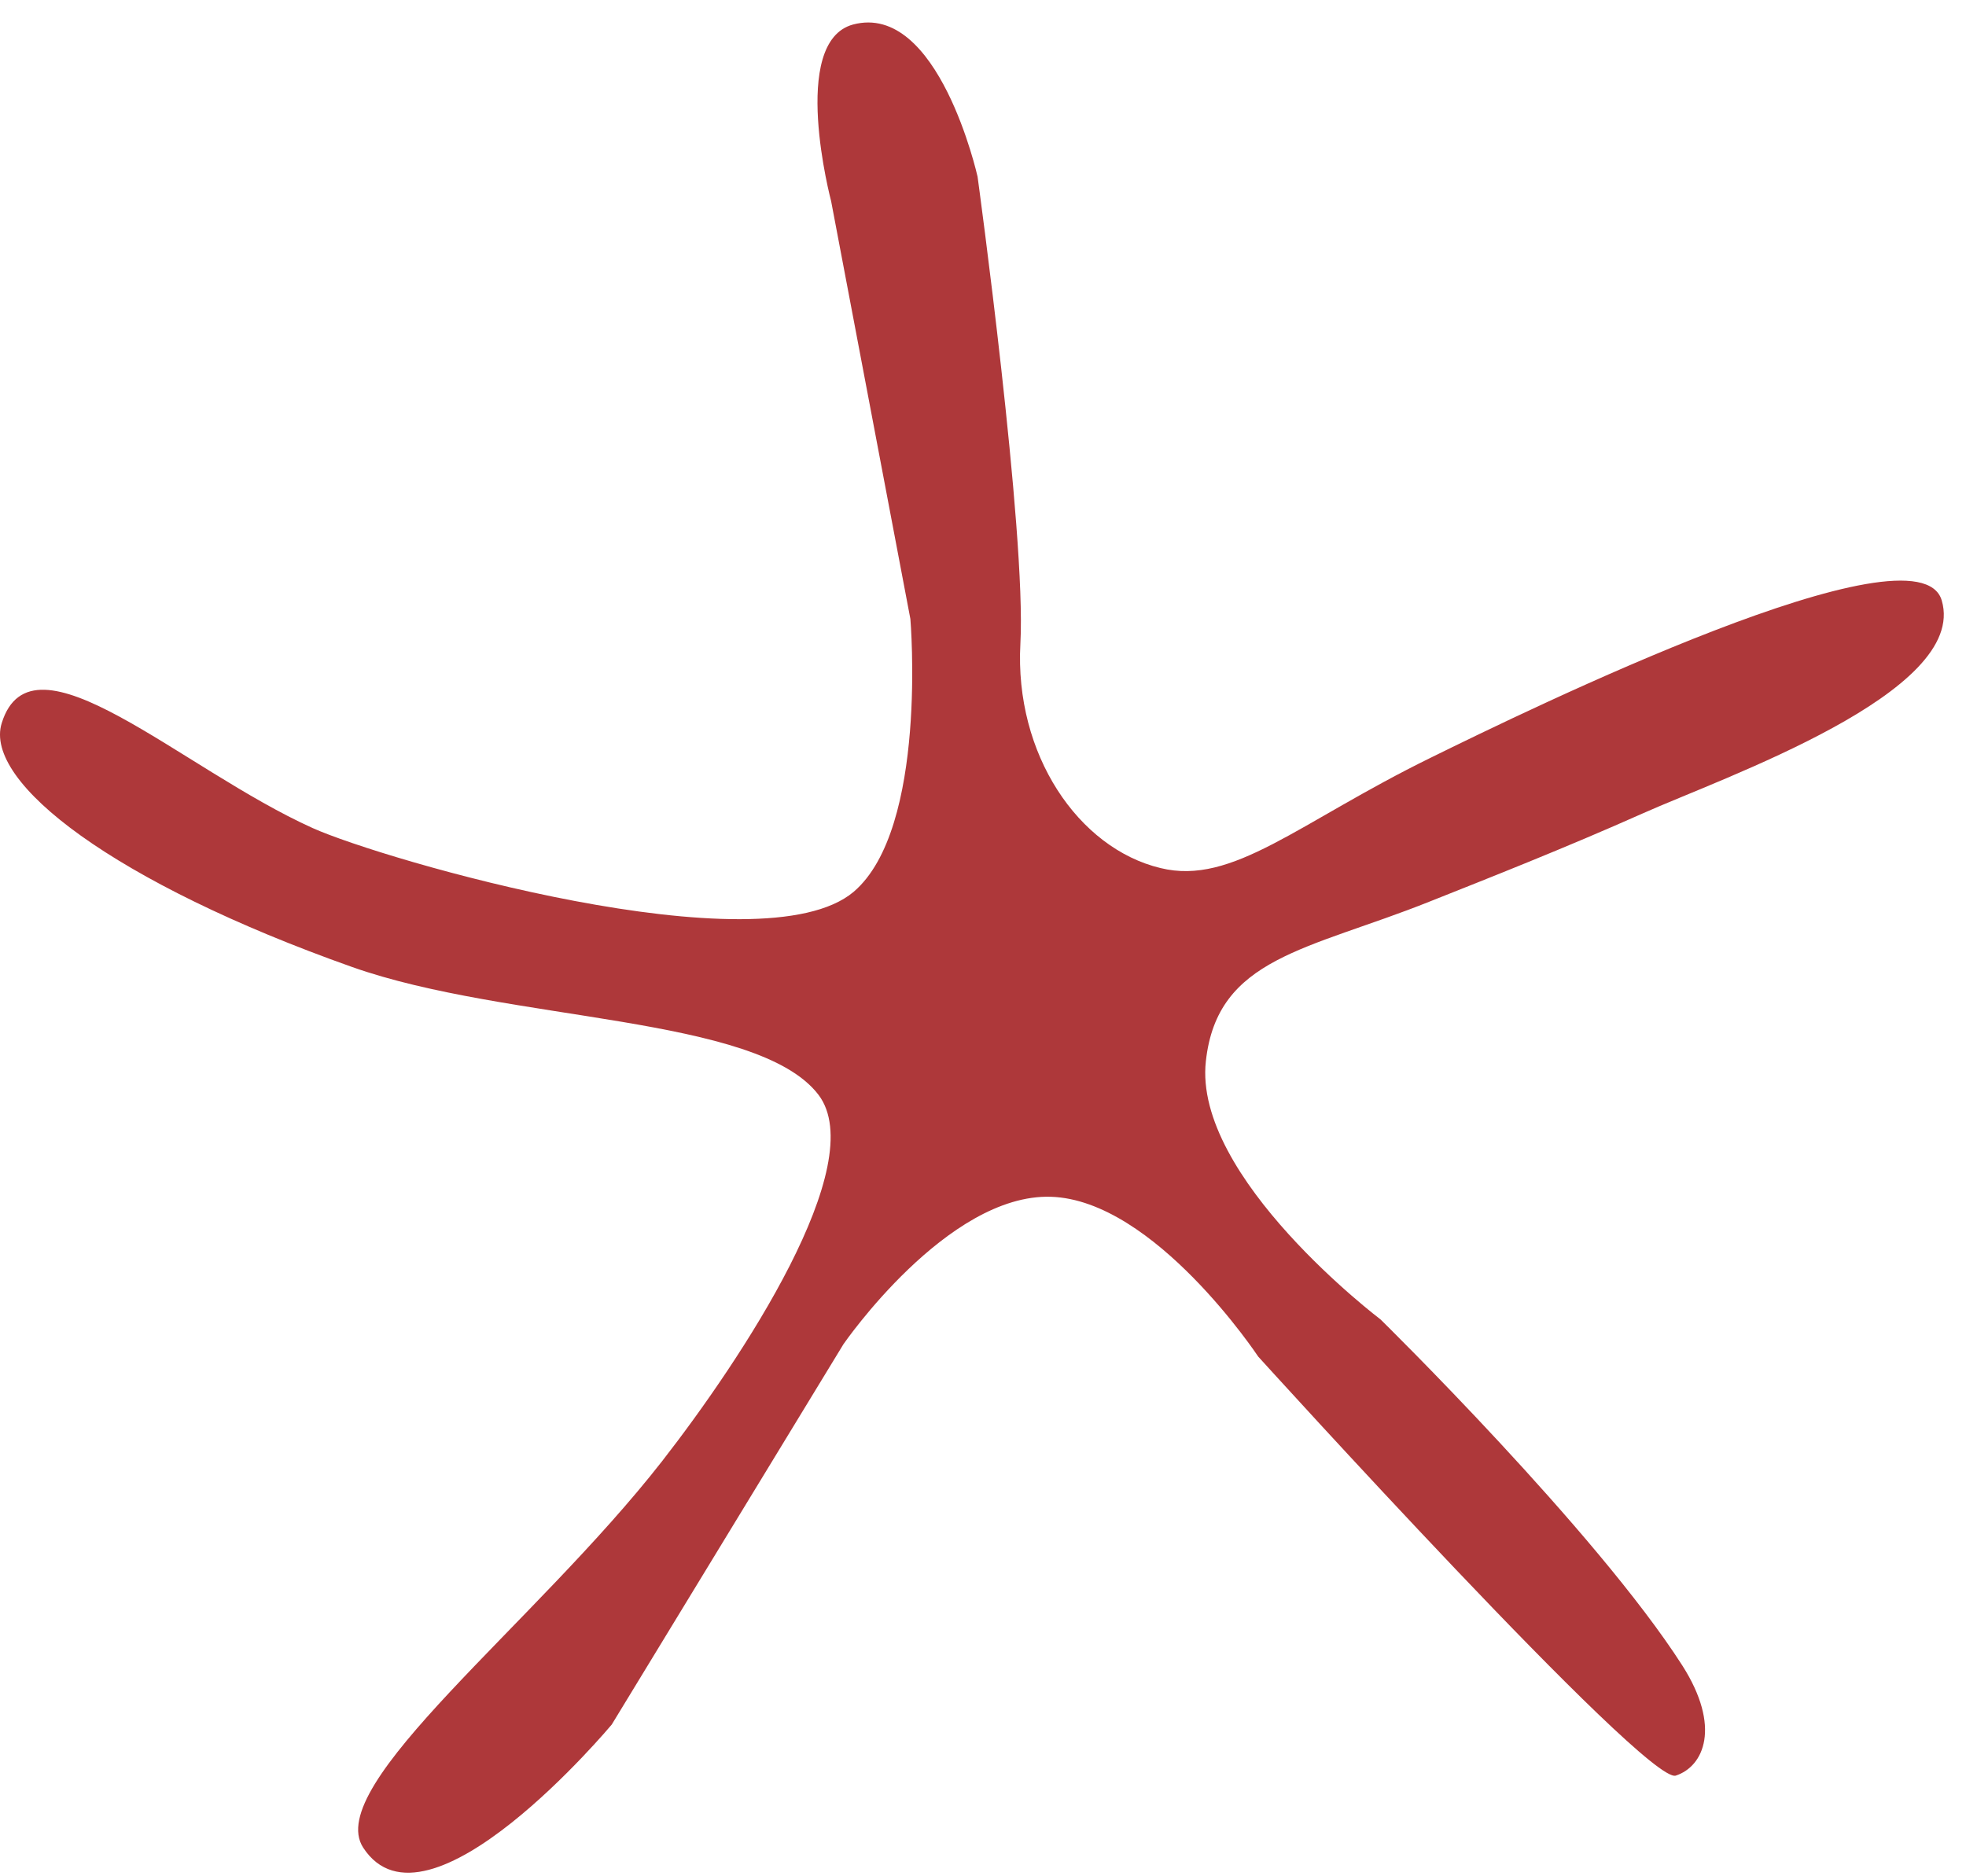 <svg width="66" height="63" viewBox="0 0 66 63" fill="none" xmlns="http://www.w3.org/2000/svg">
<path fill-rule="evenodd" clip-rule="evenodd" d="M34.255 21.611C34.458 17.896 32.818 5.933 32.818 5.933C32.818 5.933 31.509 0.057 28.635 0.824C26.485 1.409 27.901 6.752 27.901 6.752L30.562 20.781C30.562 20.781 31.158 27.816 28.657 29.945C25.559 32.563 12.84 28.859 10.499 27.805C6.081 25.815 1.079 20.983 0.057 24.282C-0.56 26.273 3.857 29.647 11.818 32.468C17.076 34.33 25.421 34.075 27.475 36.757C29.242 39.077 24.889 45.644 22.228 49.061C17.949 54.542 10.839 59.939 12.191 62.036C14.33 65.335 20.536 57.906 20.536 57.906L28.316 45.133C28.316 45.133 31.797 40.078 35.277 40.184C38.758 40.291 42.238 45.549 42.238 45.549C42.238 45.549 55.266 59.928 56.256 59.62C57.203 59.311 57.788 57.98 56.479 55.926C53.584 51.403 46.346 44.303 46.346 44.303C46.346 44.303 40.045 39.535 40.482 35.629C40.865 32.138 43.909 31.903 47.986 30.275C49.912 29.509 52.562 28.465 55.138 27.316C57.852 26.103 66.091 23.25 65.186 20.163C64.398 17.439 51.317 23.825 48.028 25.443C43.579 27.625 41.386 29.743 38.96 29.147C36.203 28.487 34.053 25.326 34.255 21.611Z" fill="#AE383A"/>
</svg>
